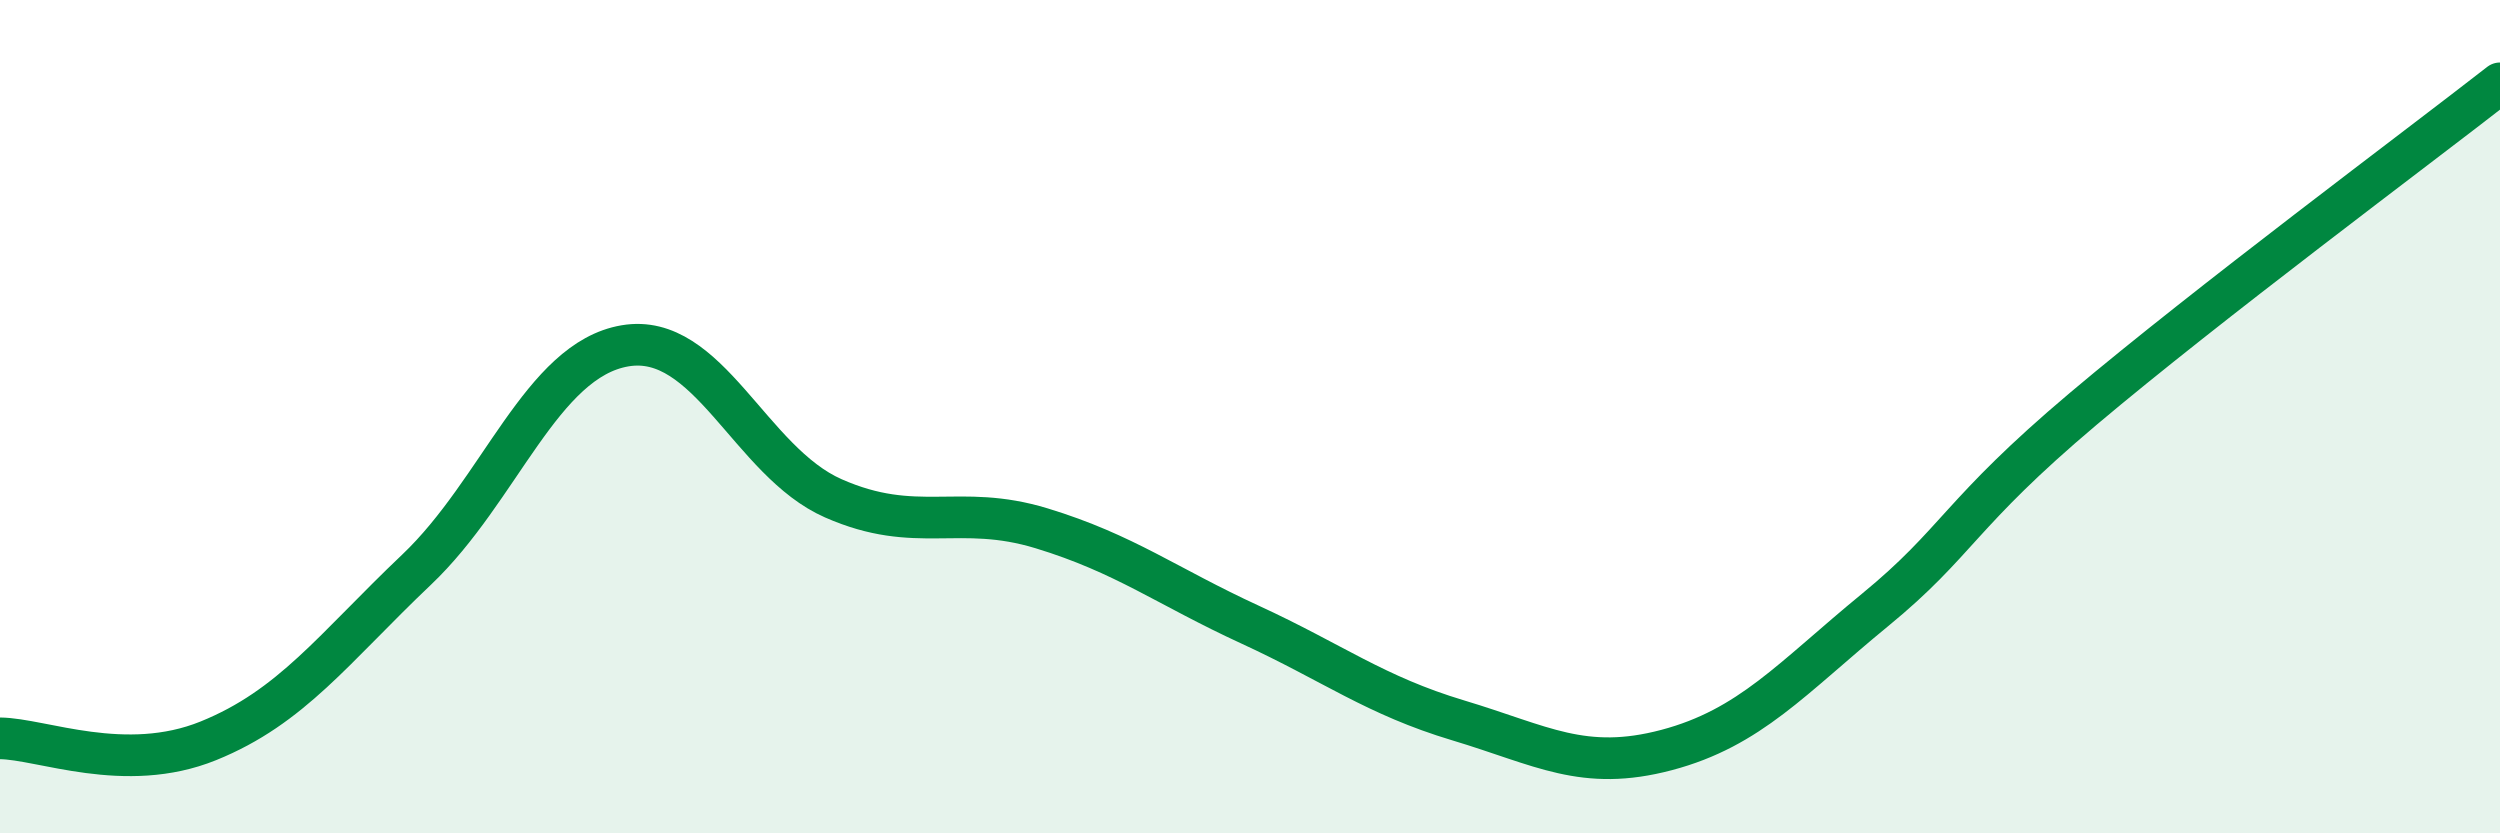 
    <svg width="60" height="20" viewBox="0 0 60 20" xmlns="http://www.w3.org/2000/svg">
      <path
        d="M 0,17.72 C 1,17.73 3,18.59 5,17.78 C 7,16.97 8,15.57 10,13.67 C 12,11.77 13,8.64 15,8.3 C 17,7.96 18,11.08 20,11.96 C 22,12.84 23,12.07 25,12.68 C 27,13.29 28,14.07 30,14.99 C 32,15.91 33,16.69 35,17.29 C 37,17.89 38,18.53 40,18 C 42,17.47 43,16.28 45,14.64 C 47,13 47,12.34 50,9.81 C 53,7.28 58,3.56 60,2L60 20L0 20Z"
        fill="#008740"
        opacity="0.1"
        stroke-linecap="round"
        stroke-linejoin="round"
      />
      <path
        d="M 0,17.72 C 1,17.73 3,18.59 5,17.78 C 7,16.97 8,15.57 10,13.67 C 12,11.77 13,8.64 15,8.3 C 17,7.96 18,11.08 20,11.96 C 22,12.84 23,12.07 25,12.68 C 27,13.29 28,14.07 30,14.99 C 32,15.91 33,16.69 35,17.29 C 37,17.89 38,18.53 40,18 C 42,17.47 43,16.28 45,14.64 C 47,13 47,12.34 50,9.81 C 53,7.28 58,3.56 60,2"
        stroke="#008740"
        stroke-width="1"
        fill="none"
        stroke-linecap="round"
        stroke-linejoin="round"
      />
    </svg>
  